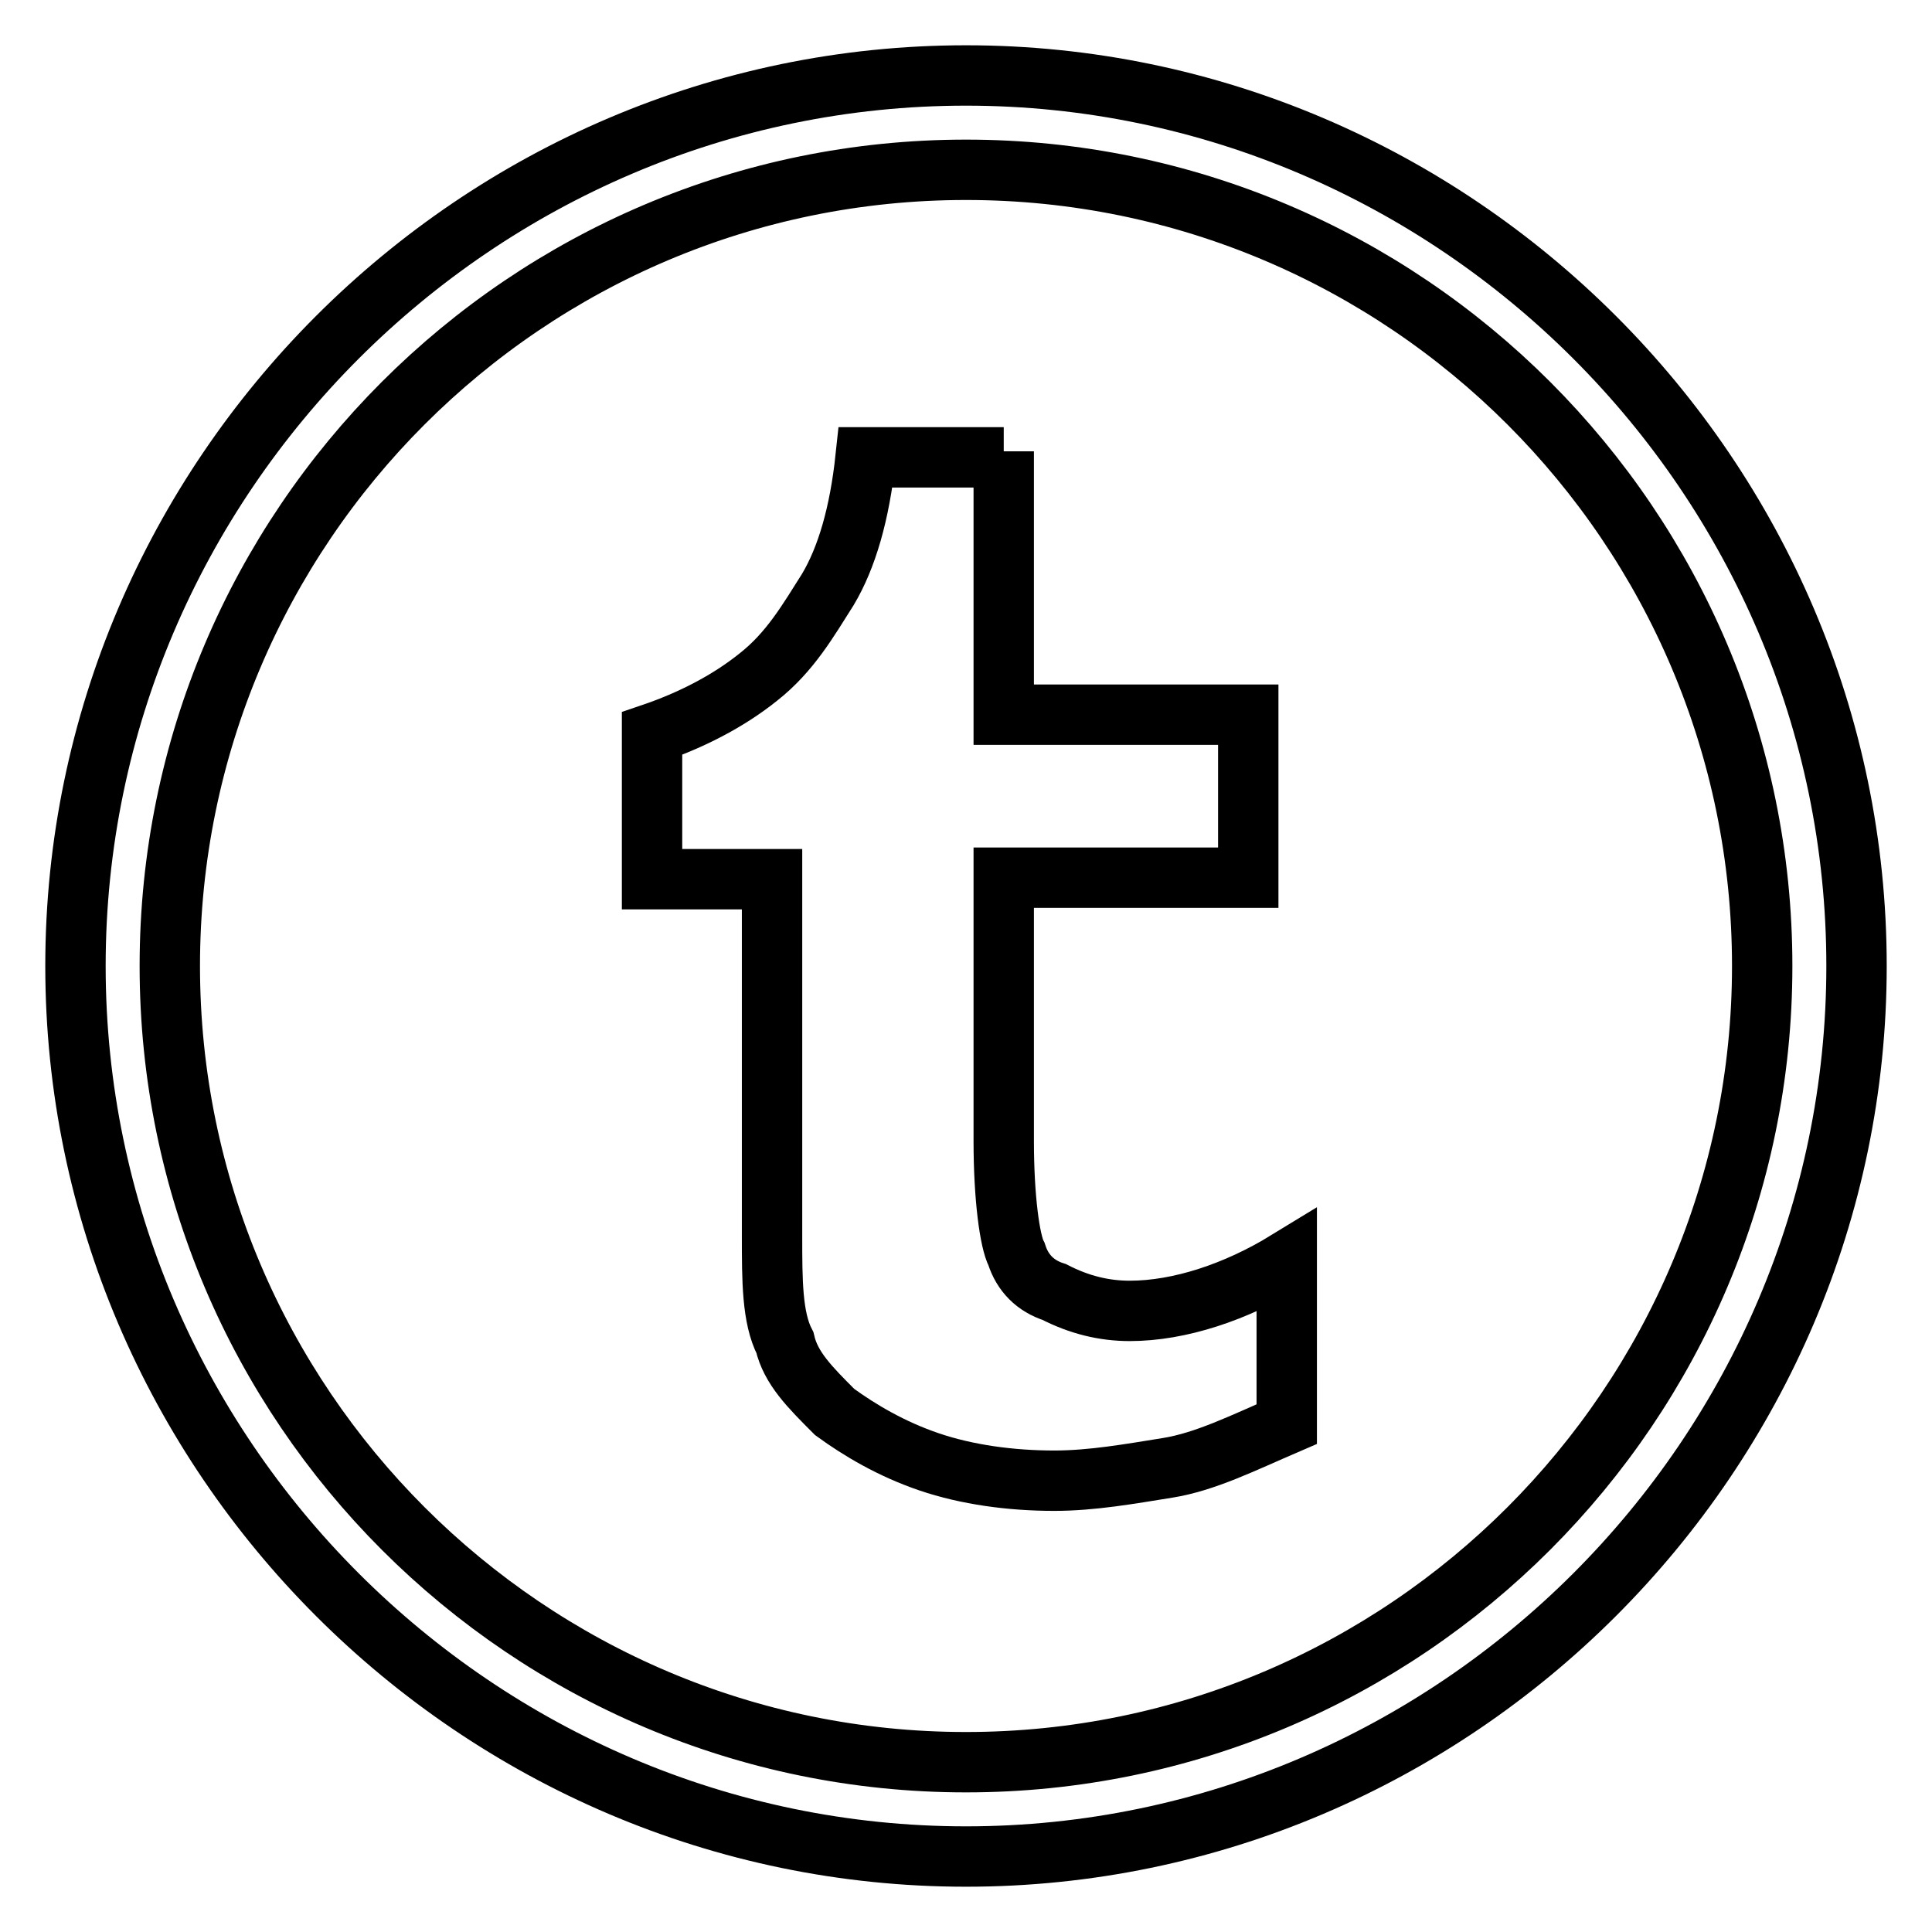 <?xml version="1.0" encoding="utf-8"?>
<!-- Svg Vector Icons : http://www.onlinewebfonts.com/icon -->
<!DOCTYPE svg PUBLIC "-//W3C//DTD SVG 1.1//EN" "http://www.w3.org/Graphics/SVG/1.1/DTD/svg11.dtd">
<svg version="1.1" xmlns="http://www.w3.org/2000/svg" xmlns:xlink="http://www.w3.org/1999/xlink" x="0px" y="0px" viewBox="0 0 256 256" enable-background="new 0 0 256 256" xml:space="preserve">
<g><g><path stroke-width="8" fill-opacity="0" stroke="#000000"  d="M128,246c-64.8,0-118-53.2-118-118C10,63.2,63.2,10,128,10c64.8,0,118,53.2,118,118C246,192.8,192.8,246,128,246z M128,22.5C69.8,22.5,22.5,69.8,22.5,128c0,58.2,47.4,105.5,105.5,105.5c58.2,0,105.5-47.4,105.5-105.5C233.5,69.8,186.2,22.5,128,22.5z"/><path stroke-width="8" fill-opacity="0" stroke="#000000"  d="M133,59.8v34.9h32.4v21.6H133v34.9c0,7.5,0.8,13.3,1.7,15c0.8,2.5,2.5,4.2,5,5c3.3,1.7,6.6,2.5,10,2.5c6.6,0,14.1-2.5,20.8-6.6v21.6c-5.8,2.5-10.8,5-15.8,5.8c-5,0.8-10,1.7-15,1.7c-5.8,0-11.6-0.8-16.6-2.5s-9.2-4.2-12.5-6.6c-3.3-3.3-5.8-5.8-6.6-9.2c-1.7-3.3-1.7-8.3-1.7-14.1v-47.3H86.4V97.2c5-1.7,10-4.2,14.1-7.5c4.2-3.3,6.6-7.5,9.2-11.6c2.5-4.2,4.2-10,5-17.5H133V59.8L133,59.8z"/></g></g>
</svg>